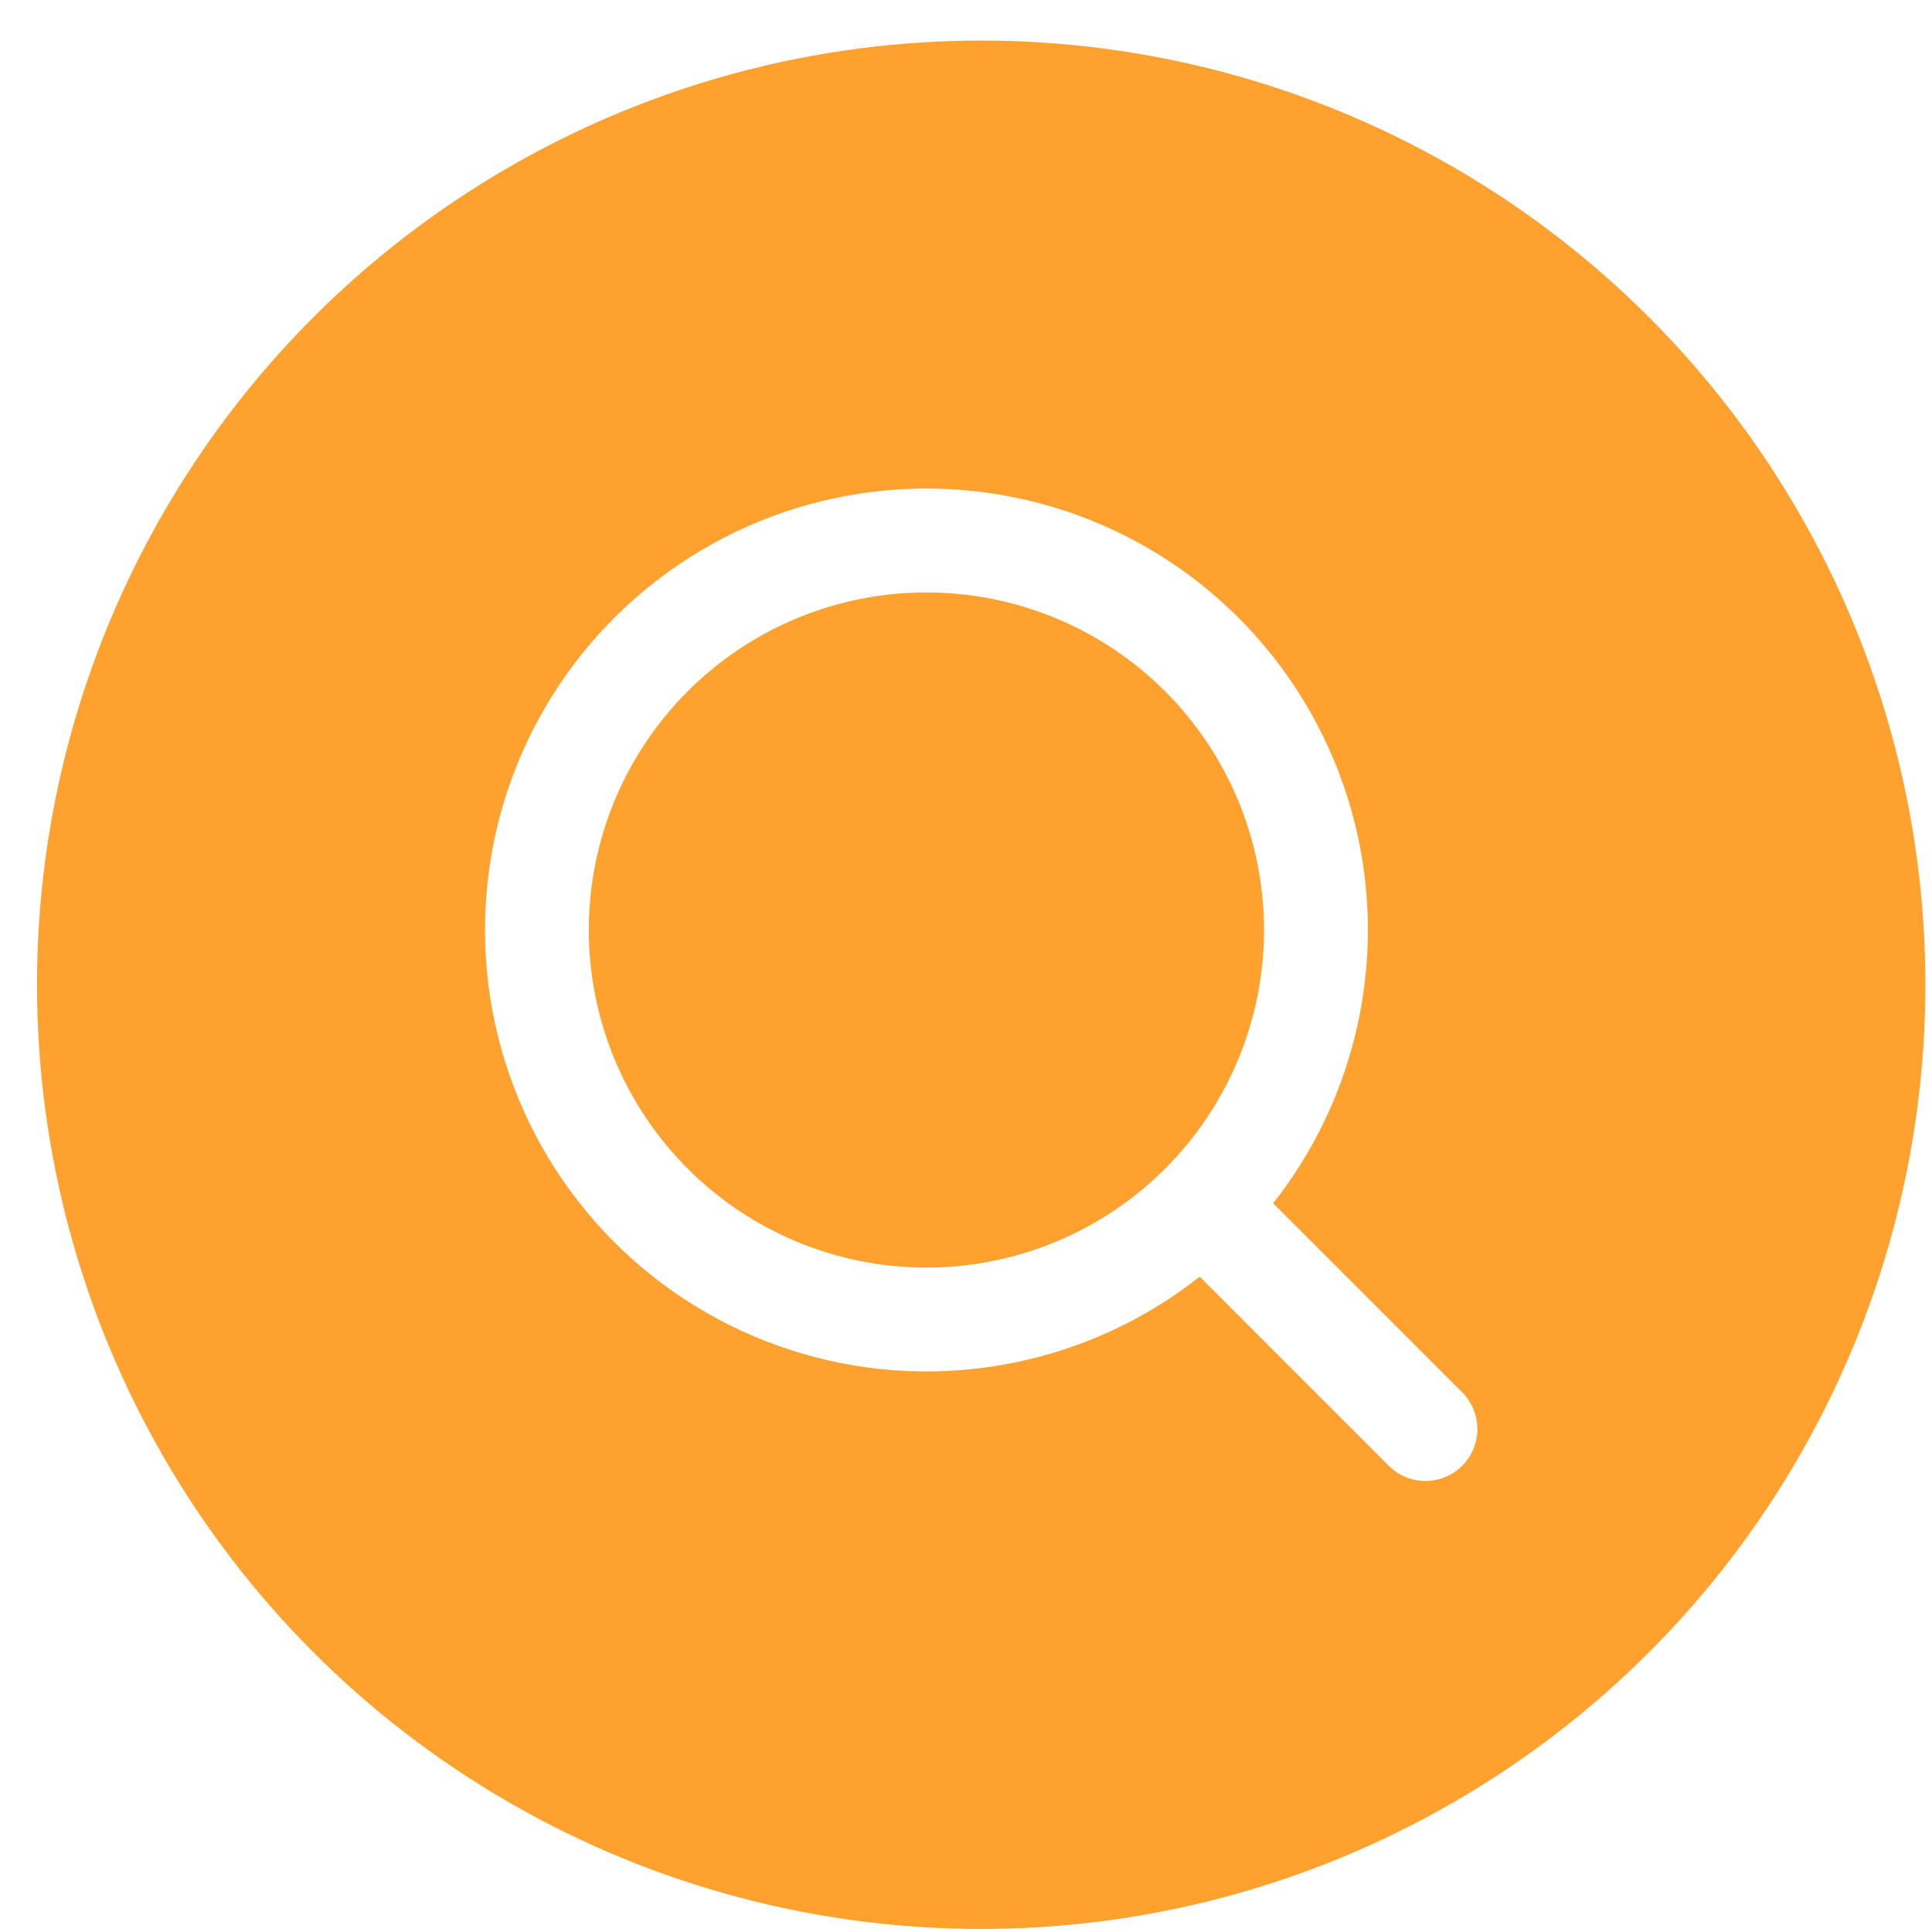 <?xml version="1.0" encoding="UTF-8"?> <svg xmlns="http://www.w3.org/2000/svg" width="31" height="31" viewBox="0 0 31 31" fill="none"><g filter="url(#filter0_i_394_770)"><circle cx="15.744" cy="15.801" r="15.15" fill="#FFA12F"></circle></g><path fill-rule="evenodd" clip-rule="evenodd" d="M14.865 7.839C13.736 7.839 12.622 8.109 11.618 8.627C10.615 9.145 9.749 9.895 9.094 10.815C8.439 11.736 8.014 12.799 7.854 13.917C7.694 15.035 7.803 16.175 8.173 17.243C8.543 18.31 9.163 19.273 9.981 20.052C10.799 20.831 11.791 21.403 12.875 21.72C13.959 22.038 15.104 22.091 16.212 21.876C17.321 21.662 18.363 21.185 19.25 20.485L22.293 23.529C22.451 23.681 22.661 23.765 22.88 23.763C23.098 23.761 23.307 23.673 23.462 23.519C23.616 23.364 23.704 23.155 23.706 22.937C23.707 22.718 23.623 22.508 23.472 22.351L20.428 19.307C21.252 18.263 21.764 17.008 21.907 15.685C22.051 14.363 21.819 13.027 21.238 11.831C20.658 10.634 19.752 9.625 18.625 8.919C17.498 8.213 16.195 7.839 14.865 7.839ZM9.448 14.922C9.448 13.486 10.019 12.108 11.035 11.092C12.051 10.076 13.428 9.506 14.865 9.506C16.302 9.506 17.679 10.076 18.695 11.092C19.711 12.108 20.282 13.486 20.282 14.922C20.282 16.359 19.711 17.736 18.695 18.752C17.679 19.768 16.302 20.339 14.865 20.339C13.428 20.339 12.051 19.768 11.035 18.752C10.019 17.736 9.448 16.359 9.448 14.922Z" fill="white"></path><defs><filter id="filter0_i_394_770" x="0.594" y="0.651" width="30.3" height="30.3" filterUnits="userSpaceOnUse" color-interpolation-filters="sRGB"><feFlood flood-opacity="0" result="BackgroundImageFix"></feFlood><feBlend mode="normal" in="SourceGraphic" in2="BackgroundImageFix" result="shape"></feBlend><feColorMatrix in="SourceAlpha" type="matrix" values="0 0 0 0 0 0 0 0 0 0 0 0 0 0 0 0 0 0 127 0" result="hardAlpha"></feColorMatrix><feOffset></feOffset><feGaussianBlur stdDeviation="5.05"></feGaussianBlur><feComposite in2="hardAlpha" operator="arithmetic" k2="-1" k3="1"></feComposite><feColorMatrix type="matrix" values="0 0 0 0 1 0 0 0 0 1 0 0 0 0 1 0 0 0 1 0"></feColorMatrix><feBlend mode="normal" in2="shape" result="effect1_innerShadow_394_770"></feBlend></filter></defs></svg> 